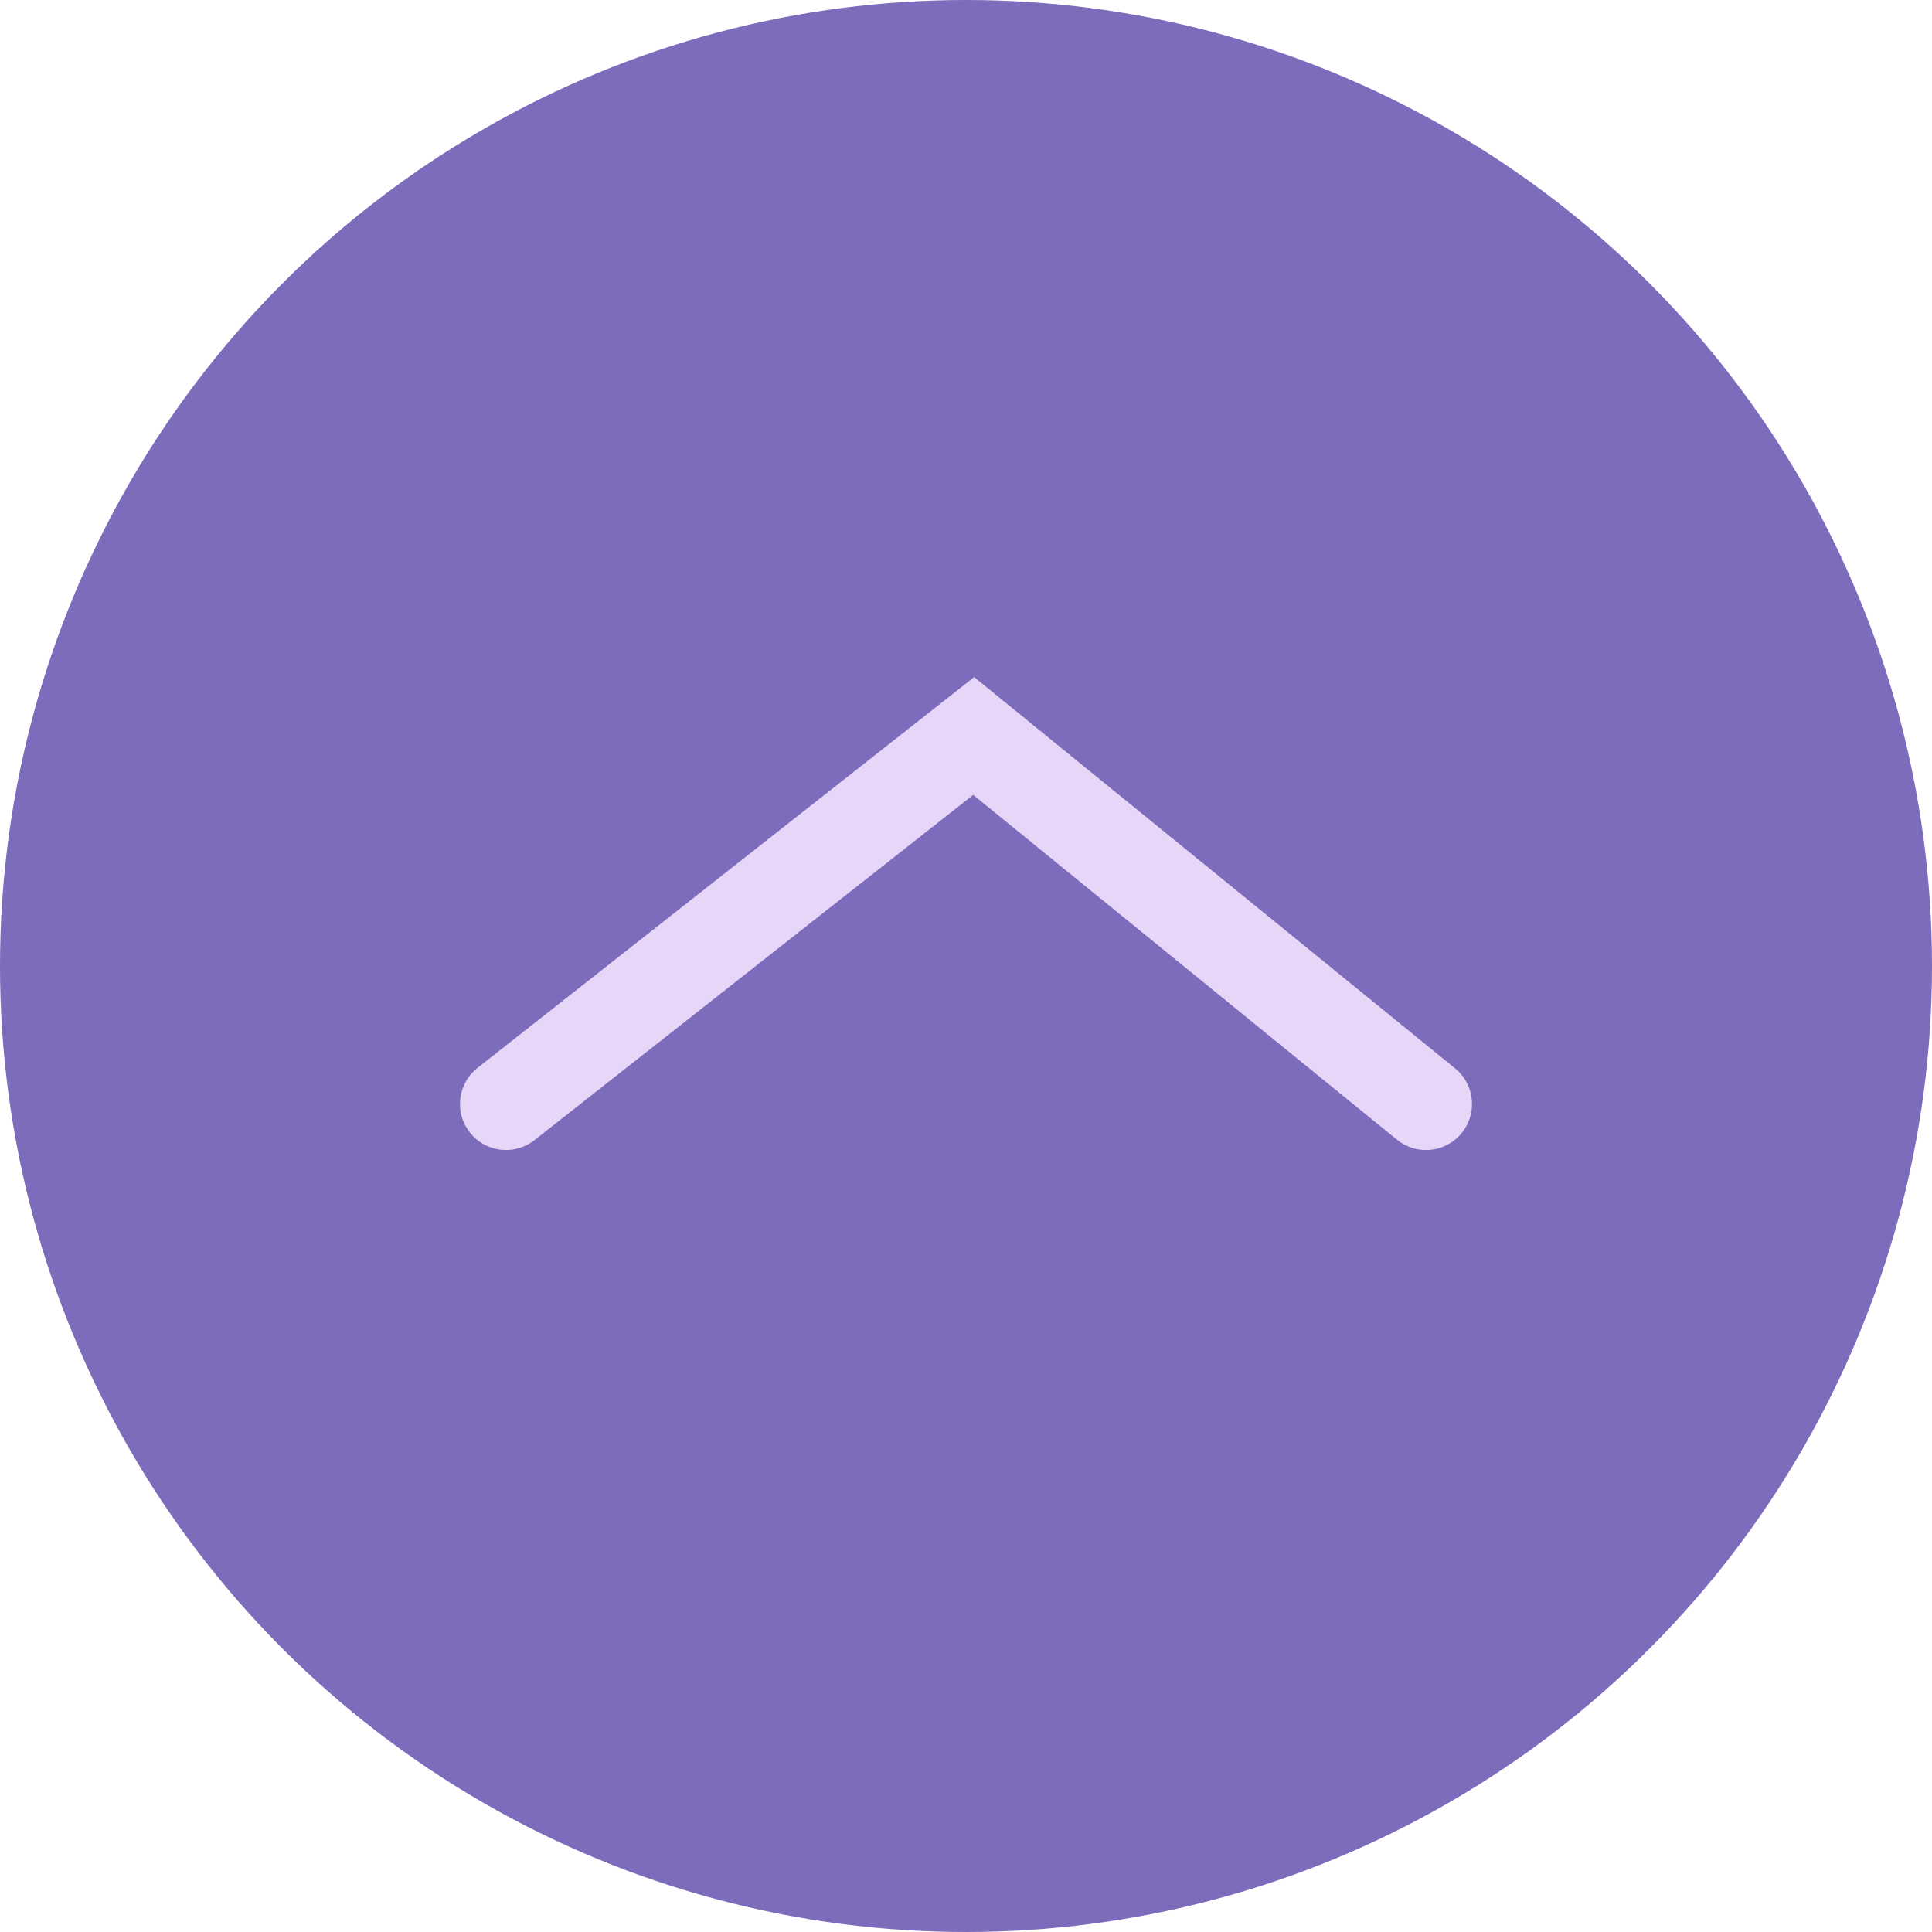 <svg xmlns="http://www.w3.org/2000/svg" width="42" height="42" viewBox="0 0 42 42">
  <g id="back_Button" transform="translate(-631 -208)">
    <g id="action_Button" data-name="action Button" transform="translate(487.285 175)">
      <circle id="Ellipse_80" data-name="Ellipse 80" cx="21" cy="21" r="21" transform="translate(143.715 33)" fill="#7d6cbc"/>
    </g>
    <path id="dart_5" data-name="dart 5" d="M6204,18622l9.833,8,10.167-8" transform="translate(6866 18854) rotate(180)" fill="none" stroke="#e7d6f7" stroke-linecap="round" stroke-width="2"/>
  </g>
</svg>
